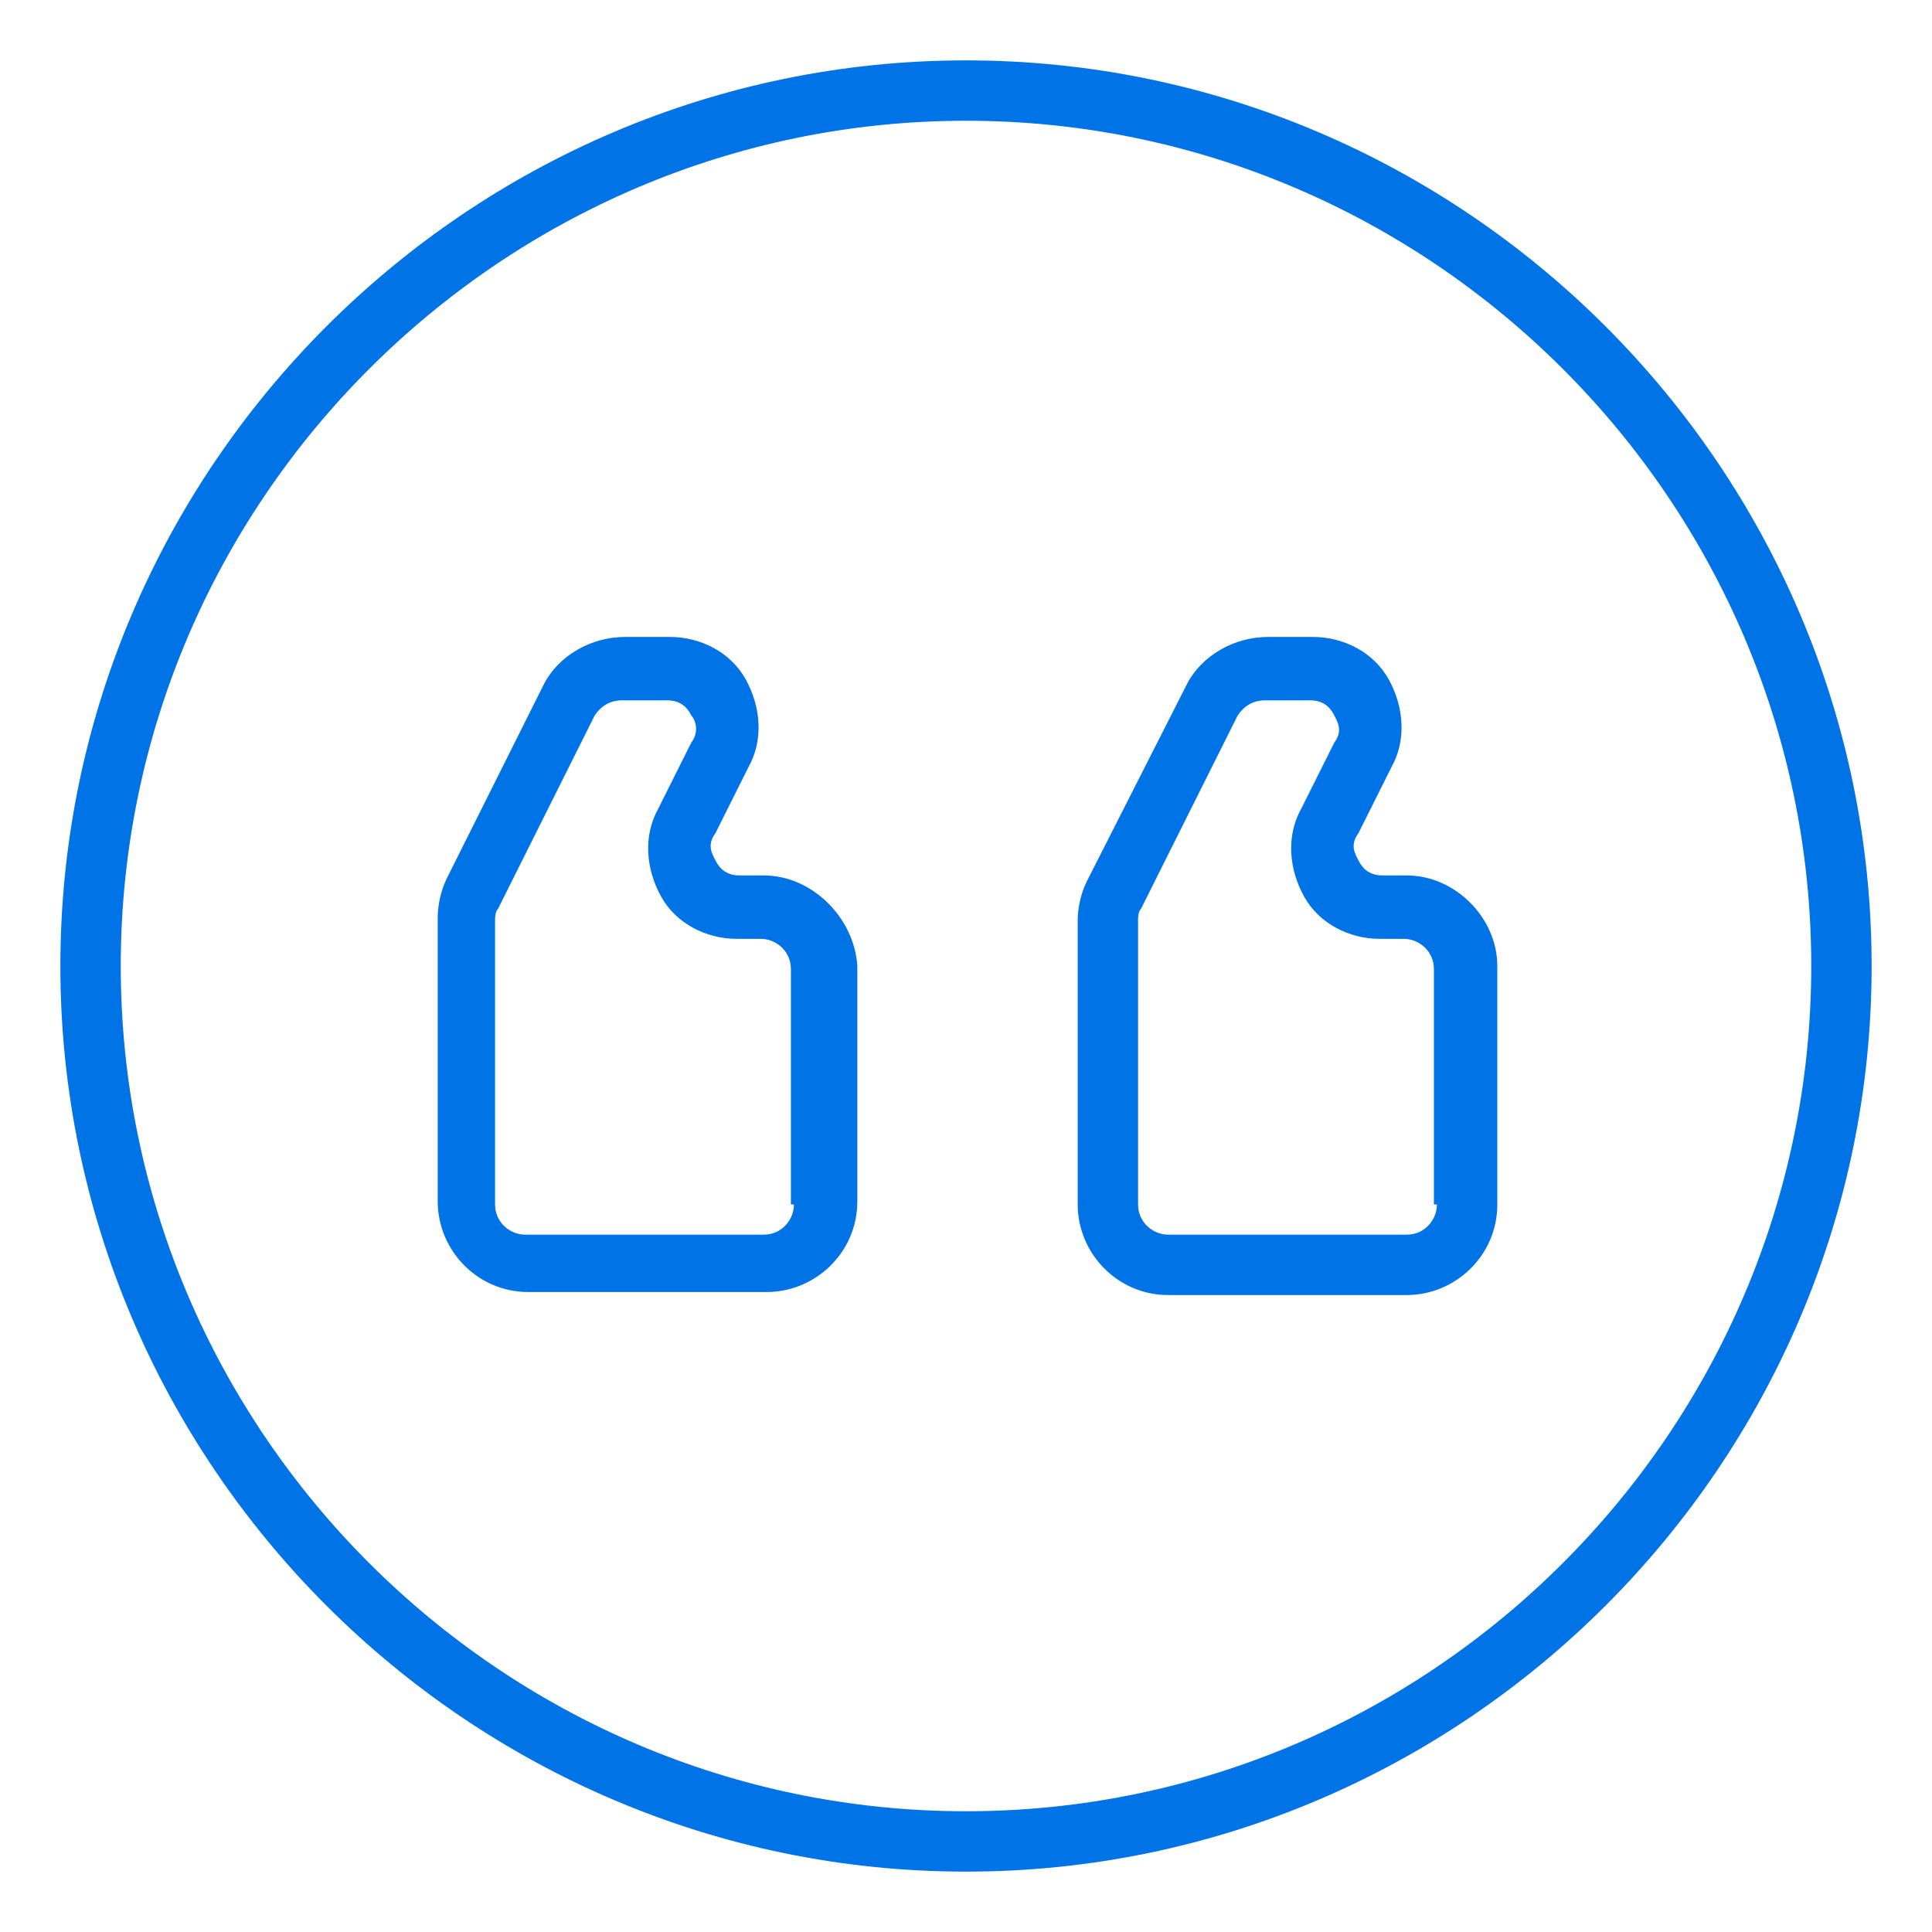 <svg xmlns="http://www.w3.org/2000/svg" xmlns:xlink="http://www.w3.org/1999/xlink" fill="#0073e6" width="96" height="96" id="lni_lni-quote-alt-7" x="0px" y="0px" viewBox="0 0 64 64" style="enable-background:new 0 0 64 64;" xml:space="preserve"><g>	<path d="M46.6,29h-0.8c-0.5,0-0.7-0.3-0.8-0.5s-0.3-0.5,0-0.9l1.1-2.2c0.5-0.9,0.4-2-0.1-2.9s-1.5-1.4-2.5-1.4h-1.5  c-1.1,0-2.2,0.6-2.7,1.6L36,29.2c-0.2,0.4-0.3,0.9-0.3,1.3v9.4c0,1.6,1.3,3,3,3h7.9c1.6,0,3-1.3,3-3V32C49.6,30.4,48.2,29,46.6,29z   M47.6,39.9c0,0.5-0.4,1-1,1h-7.9c-0.5,0-1-0.4-1-1v-9.4c0-0.1,0-0.3,0.1-0.4l3.2-6.4c0.2-0.3,0.5-0.5,0.9-0.5h1.5  c0.5,0,0.7,0.3,0.8,0.5s0.3,0.5,0,0.9l-1.1,2.2c-0.5,0.9-0.4,2,0.1,2.9s1.5,1.4,2.5,1.4h0.8c0.5,0,1,0.4,1,1V39.9z"></path>	<path d="M25.3,29h-0.8c-0.5,0-0.7-0.3-0.8-0.5s-0.3-0.5,0-0.9l1.1-2.2c0.5-0.9,0.4-2-0.1-2.9c-0.5-0.9-1.5-1.4-2.5-1.4h-1.5  c-1.1,0-2.2,0.6-2.7,1.6l-3.2,6.4c-0.2,0.4-0.3,0.9-0.3,1.3v9.4c0,1.6,1.3,3,3,3h7.9c1.6,0,3-1.3,3-3V32C28.3,30.4,26.9,29,25.3,29  z M26.3,39.9c0,0.5-0.4,1-1,1h-7.9c-0.5,0-1-0.4-1-1v-9.4c0-0.1,0-0.3,0.1-0.4l3.2-6.4c0.2-0.3,0.5-0.5,0.9-0.5h1.5  c0.5,0,0.7,0.3,0.8,0.5c0.1,0.1,0.3,0.5,0,0.9l-1.1,2.2c-0.5,0.9-0.4,2,0.1,2.9c0.5,0.9,1.5,1.4,2.5,1.4h0.8c0.5,0,1,0.4,1,1V39.9z  "></path>	<path d="M32,2C15.5,2,2,15.5,2,32s13.5,30,30,30s30-13.5,30-30S48.5,2,32,2z M32,60C16.6,60,4,47.4,4,32S16.6,4,32,4s28,12.6,28,28  S47.4,60,32,60z"></path></g></svg>